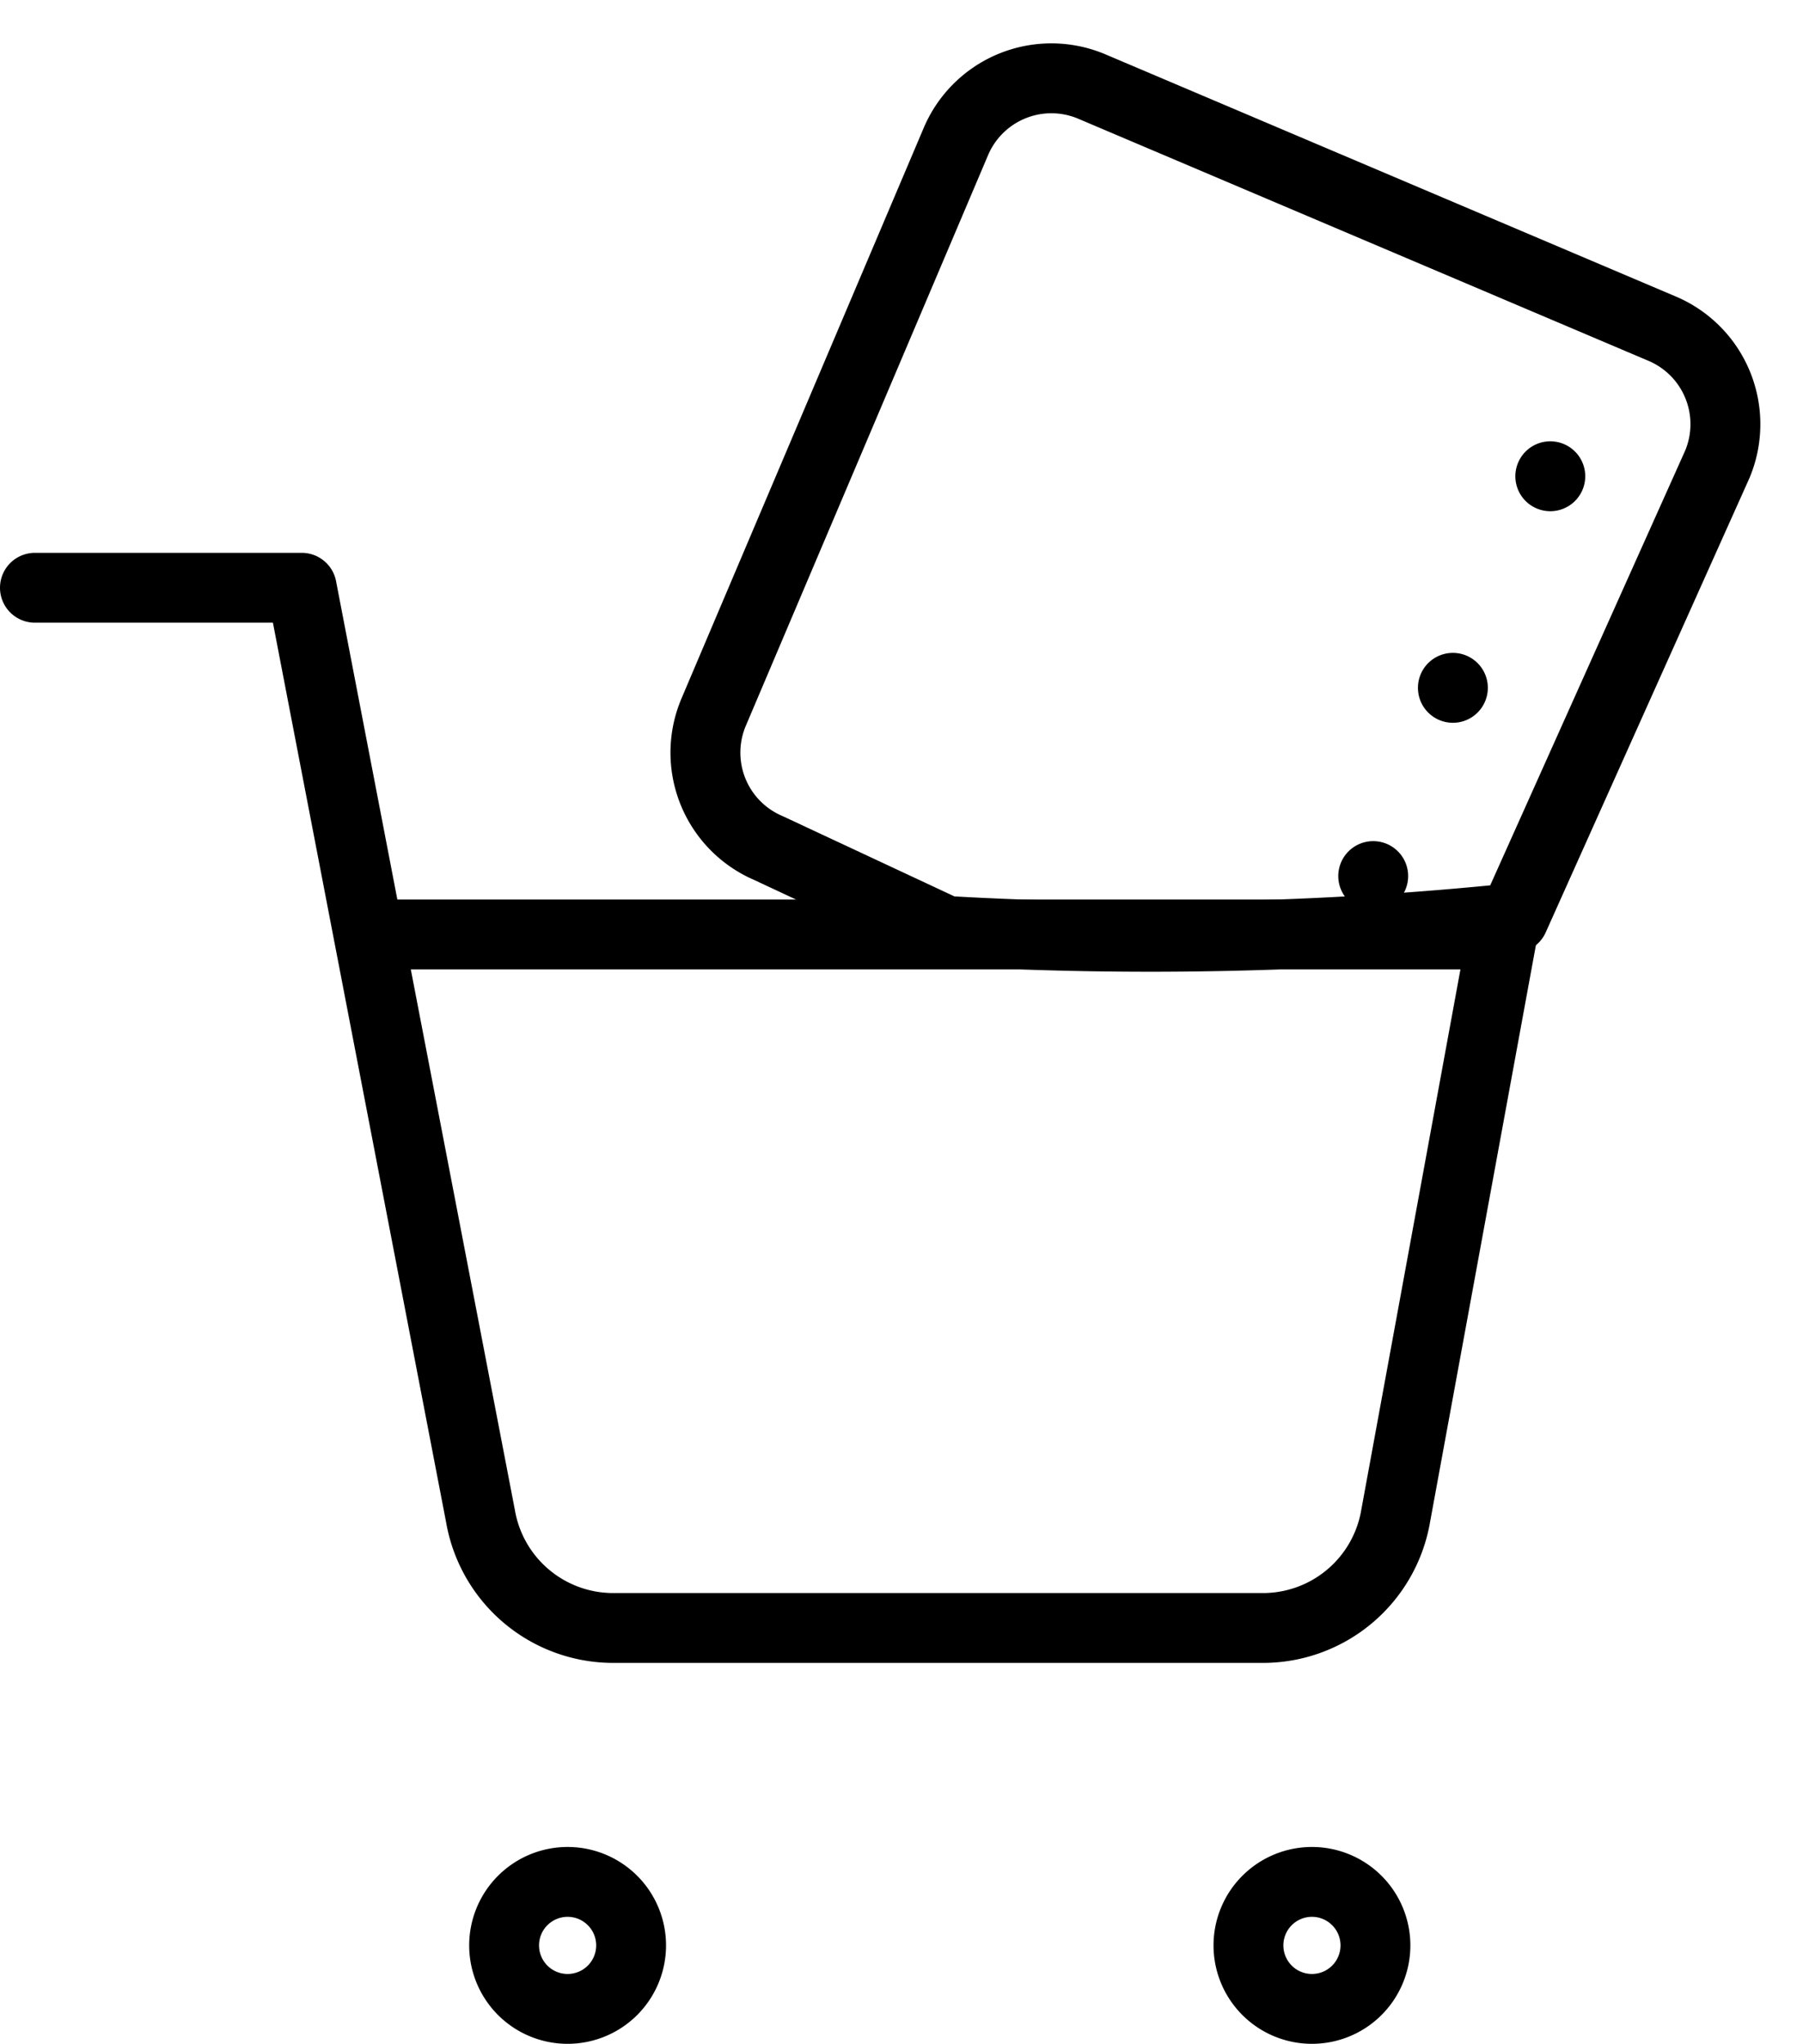 <svg xmlns="http://www.w3.org/2000/svg" width="25.812" height="29.258" viewBox="0 0 25.812 29.258">
  <g id="Grupo_6862" data-name="Grupo 6862" transform="translate(-937.328 -26.453)">
    <path id="Caminho_11935" data-name="Caminho 11935" d="M0,29Z" fill="none" stroke="#000" stroke-width="1"/>
    <path id="Caminho_11936" data-name="Caminho 11936" d="M0,29Z" fill="none" stroke="#000" stroke-width="1"/>
    <path id="Icon_material-library-books" data-name="Icon material-library-books" d="M19.357,3H10.48A1.484,1.484,0,0,0,9,4.48v8.877a1.484,1.484,0,0,0,1.48,1.48l2.8.1a50.775,50.775,0,0,0,7.41-3.345l.143-7.112A1.484,1.484,0,0,0,19.357,3ZM18.6,8.9h0Zm.1-3.331h0Z" transform="matrix(0.921, 0.391, -0.391, 0.921, 944.477, 20.83)" fill="none" stroke="#000" stroke-linecap="round" stroke-linejoin="round" stroke-width="1"/>
    <path id="Caminho_956" data-name="Caminho 956" d="M13.818,30.909A.909.909,0,1,1,12.909,30,.909.909,0,0,1,13.818,30.909Z" transform="translate(932.545 23.393)" fill="none" stroke="#000" stroke-linecap="round" stroke-linejoin="round" stroke-width="1"/>
    <path id="Caminho_957" data-name="Caminho 957" d="M30.318,30.909A.909.909,0,1,1,29.409,30,.909.909,0,0,1,30.318,30.909Z" transform="translate(926.701 23.393)" fill="none" stroke="#000" stroke-linecap="round" stroke-linejoin="round" stroke-width="1"/>
    <path id="Caminho_958" data-name="Caminho 958" d="M1.5,1.5H5.32L7.879,14.791a1.928,1.928,0,0,0,1.91,1.6H19.07a1.928,1.928,0,0,0,1.91-1.6l1.528-8.328H6.275" transform="translate(936.328 33.367)" fill="none" stroke="#000" stroke-linecap="round" stroke-linejoin="round" stroke-width="1"/>
    <path id="Icon_material-library-books-2" data-name="Icon material-library-books" d="M18.7,8.526h0Z" transform="matrix(0.921, 0.391, -0.391, 0.921, 943.098, 23.83)" fill="none" stroke="#000" stroke-linecap="round" stroke-linejoin="round" stroke-width="1"/>
  </g>
</svg>
